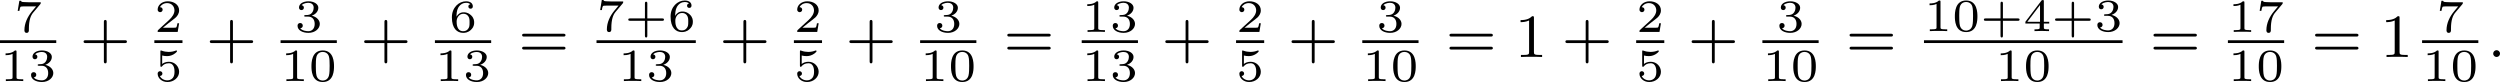 <?xml version='1.0' encoding='UTF-8'?>
<!-- This file was generated by dvisvgm 2.13.3 -->
<svg version='1.1' xmlns='http://www.w3.org/2000/svg' xmlns:xlink='http://www.w3.org/1999/xlink' width='649.414pt' height='21.305pt' viewBox='31.945 21.731 649.414 21.305'>
<defs>
<path id='g0-58' d='M1.618-.438C1.618-.709 1.395-.885 1.18-.885C.925-.885 .733-.677 .733-.446C.733-.175 .956 0 1.172 0C1.427 0 1.618-.207 1.618-.438Z'/>
<path id='g3-43' d='M3.475-1.809H5.818C5.93-1.809 6.105-1.809 6.105-1.993S5.93-2.176 5.818-2.176H3.475V-4.527C3.475-4.639 3.475-4.814 3.292-4.814S3.108-4.639 3.108-4.527V-2.176H.757C.646-2.176 .47-2.176 .47-1.993S.646-1.809 .757-1.809H3.108V.542C3.108 .654 3.108 .829 3.292 .829S3.475 .654 3.475 .542V-1.809Z'/>
<path id='g3-49' d='M2.503-5.077C2.503-5.292 2.487-5.3 2.271-5.3C1.945-4.981 1.522-4.79 .765-4.79V-4.527C.98-4.527 1.411-4.527 1.873-4.742V-.654C1.873-.359 1.849-.263 1.092-.263H.813V0C1.14-.024 1.825-.024 2.184-.024S3.236-.024 3.563 0V-.263H3.284C2.527-.263 2.503-.359 2.503-.654V-5.077Z'/>
<path id='g3-61' d='M5.826-2.654C5.946-2.654 6.105-2.654 6.105-2.837S5.914-3.021 5.794-3.021H.781C.662-3.021 .47-3.021 .47-2.837S.63-2.654 .749-2.654H5.826ZM5.794-.964C5.914-.964 6.105-.964 6.105-1.148S5.946-1.331 5.826-1.331H.749C.63-1.331 .47-1.331 .47-1.148S.662-.964 .781-.964H5.794Z'/>
<path id='g1-43' d='M2.947-1.339H4.878C4.961-1.339 5.111-1.339 5.111-1.494S4.961-1.65 4.878-1.65H2.947V-3.587C2.947-3.67 2.947-3.82 2.792-3.82S2.636-3.67 2.636-3.587V-1.65H.705C.622-1.65 .472-1.65 .472-1.494S.622-1.339 .705-1.339H2.636V.598C2.636 .681 2.636 .831 2.792 .831S2.947 .681 2.947 .598V-1.339Z'/>
<path id='g1-48' d='M3.288-1.907C3.288-2.343 3.288-3.975 1.823-3.975S.359-2.343 .359-1.907C.359-1.476 .359 .126 1.823 .126S3.288-1.476 3.288-1.907ZM1.823-.066C1.572-.066 1.166-.185 1.022-.681C.927-1.028 .927-1.614 .927-1.985C.927-2.385 .927-2.845 1.01-3.168C1.16-3.706 1.614-3.784 1.823-3.784C2.098-3.784 2.493-3.652 2.624-3.198C2.714-2.881 2.72-2.445 2.72-1.985C2.72-1.602 2.72-.998 2.618-.664C2.451-.143 2.02-.066 1.823-.066Z'/>
<path id='g1-49' d='M2.146-3.796C2.146-3.975 2.122-3.975 1.943-3.975C1.548-3.593 .938-3.593 .723-3.593V-3.359C.879-3.359 1.273-3.359 1.632-3.527V-.508C1.632-.311 1.632-.233 1.016-.233H.759V0C1.088-.024 1.554-.024 1.889-.024S2.69-.024 3.019 0V-.233H2.762C2.146-.233 2.146-.311 2.146-.508V-3.796Z'/>
<path id='g1-50' d='M3.216-1.118H2.995C2.983-1.034 2.923-.64 2.833-.574C2.792-.538 2.307-.538 2.224-.538H1.106L1.871-1.16C2.074-1.321 2.606-1.704 2.792-1.883C2.971-2.062 3.216-2.367 3.216-2.792C3.216-3.539 2.54-3.975 1.739-3.975C.968-3.975 .43-3.467 .43-2.905C.43-2.6 .687-2.564 .753-2.564C.903-2.564 1.076-2.672 1.076-2.887C1.076-3.019 .998-3.21 .735-3.21C.873-3.515 1.237-3.742 1.65-3.742C2.277-3.742 2.612-3.276 2.612-2.792C2.612-2.367 2.331-1.931 1.913-1.548L.496-.251C.436-.191 .43-.185 .43 0H3.031L3.216-1.118Z'/>
<path id='g1-51' d='M1.757-1.985C2.266-1.985 2.606-1.644 2.606-1.034C2.606-.377 2.212-.09 1.775-.09C1.614-.09 .998-.126 .729-.472C.962-.496 1.058-.652 1.058-.813C1.058-1.016 .915-1.154 .717-1.154C.556-1.154 .377-1.052 .377-.801C.377-.209 1.034 .126 1.793 .126C2.678 .126 3.27-.442 3.27-1.034C3.27-1.47 2.935-1.931 2.224-2.11C2.696-2.266 3.078-2.648 3.078-3.138C3.078-3.616 2.517-3.975 1.799-3.975C1.1-3.975 .568-3.652 .568-3.162C.568-2.905 .765-2.833 .885-2.833C1.04-2.833 1.201-2.941 1.201-3.15C1.201-3.335 1.07-3.443 .909-3.467C1.19-3.778 1.733-3.778 1.787-3.778C2.092-3.778 2.475-3.634 2.475-3.138C2.475-2.809 2.289-2.236 1.692-2.2C1.584-2.194 1.423-2.182 1.369-2.182C1.309-2.176 1.243-2.17 1.243-2.08C1.243-1.985 1.309-1.985 1.411-1.985H1.757Z'/>
<path id='g1-52' d='M3.371-.98V-1.213H2.672V-3.856C2.672-3.993 2.672-4.035 2.523-4.035C2.415-4.035 2.403-4.017 2.349-3.945L.275-1.213V-.98H2.134V-.502C2.134-.305 2.134-.233 1.632-.233H1.459V0C1.578-.006 2.14-.024 2.403-.024S3.228-.006 3.347 0V-.233H3.174C2.672-.233 2.672-.305 2.672-.502V-.98H3.371ZM2.176-3.383V-1.213H.532L2.176-3.383Z'/>
<path id='g1-53' d='M1.016-3.318C1.213-3.264 1.423-3.24 1.626-3.24C1.757-3.24 2.092-3.24 2.469-3.449C2.57-3.509 2.941-3.754 2.941-3.879C2.941-3.957 2.881-3.975 2.857-3.975C2.839-3.975 2.833-3.975 2.768-3.951C2.552-3.867 2.248-3.784 1.859-3.784C1.566-3.784 1.243-3.838 .974-3.939C.915-3.963 .891-3.975 .867-3.975C.783-3.975 .783-3.909 .783-3.814V-2.02C.783-1.919 .783-1.847 .891-1.847C.944-1.847 .962-1.871 1.004-1.919C1.154-2.11 1.417-2.313 1.883-2.313C2.618-2.313 2.618-1.417 2.618-1.225C2.618-.992 2.6-.658 2.403-.412C2.218-.185 1.943-.09 1.686-.09C1.273-.09 .861-.317 .717-.664C1.01-.669 1.046-.903 1.046-.974C1.046-1.136 .921-1.279 .735-1.279C.681-1.279 .43-1.249 .43-.95C.43-.4 .95 .126 1.704 .126C2.523 .126 3.216-.454 3.216-1.201C3.216-1.883 2.666-2.505 1.895-2.505C1.506-2.505 1.207-2.379 1.016-2.218V-3.318Z'/>
<path id='g1-54' d='M.974-1.979C.98-2.277 .992-2.774 1.201-3.144C1.465-3.599 1.859-3.778 2.218-3.778C2.355-3.778 2.63-3.754 2.774-3.587C2.552-3.551 2.517-3.395 2.517-3.3C2.517-3.144 2.624-3.013 2.803-3.013S3.096-3.126 3.096-3.312C3.096-3.676 2.821-3.975 2.212-3.975C1.285-3.975 .377-3.168 .377-1.895C.377-.442 1.052 .126 1.841 .126C2.074 .126 2.481 .09 2.845-.263C3.037-.454 3.27-.693 3.27-1.219C3.27-1.423 3.246-1.805 2.881-2.146C2.672-2.337 2.409-2.546 1.901-2.546C1.482-2.546 1.178-2.331 .974-1.979ZM1.835-.09C.992-.09 .992-1.118 .992-1.351C.992-1.865 1.333-2.355 1.871-2.355C2.182-2.355 2.361-2.23 2.505-2.038C2.672-1.805 2.672-1.536 2.672-1.219C2.672-.807 2.66-.604 2.457-.365C2.313-.185 2.122-.09 1.835-.09Z'/>
<path id='g1-55' d='M3.413-3.61C3.467-3.67 3.467-3.682 3.467-3.85H1.925C1.68-3.85 1.536-3.856 1.303-3.873C1.01-3.891 .938-3.897 .909-4.041H.687L.472-2.732H.693C.711-2.857 .771-3.21 .861-3.276C.909-3.312 1.423-3.312 1.512-3.312H2.863C2.798-3.228 2.475-2.845 2.331-2.672C1.751-1.973 1.345-1.124 1.345-.215C1.345-.161 1.345 .126 1.632 .126C1.925 .126 1.925-.149 1.925-.227V-.395C1.925-1.542 2.17-2.128 2.469-2.487L3.413-3.61Z'/>
</defs>
<g id='page2' transform='matrix(2 0 0 2 0 0)'>
<use x='17.799' y='15.009' xlink:href='#g1-55'/>
<rect x='15.973' y='16.095' height='.359' width='7.306'/>
<use x='15.973' y='21.393' xlink:href='#g1-49'/>
<use x='19.626' y='21.393' xlink:href='#g1-51'/>
<use x='26.356' y='18.267' xlink:href='#g3-43'/>
<use x='36.02' y='15.009' xlink:href='#g1-50'/>
<rect x='36.02' y='16.095' height='.359' width='3.653'/>
<use x='36.02' y='21.393' xlink:href='#g1-53'/>
<use x='42.75' y='18.267' xlink:href='#g3-43'/>
<use x='54.24' y='15.009' xlink:href='#g1-51'/>
<rect x='52.414' y='16.095' height='.359' width='7.306'/>
<use x='52.414' y='21.393' xlink:href='#g1-49'/>
<use x='56.067' y='21.393' xlink:href='#g1-48'/>
<use x='62.797' y='18.267' xlink:href='#g3-43'/>
<use x='74.288' y='15.009' xlink:href='#g1-54'/>
<rect x='72.461' y='16.095' height='.359' width='7.306'/>
<use x='72.461' y='21.393' xlink:href='#g1-49'/>
<use x='76.114' y='21.393' xlink:href='#g1-51'/>
<use x='83.315' y='18.267' xlink:href='#g3-61'/>
<use x='93.449' y='14.906' xlink:href='#g1-55'/>
<use x='97.102' y='14.906' xlink:href='#g1-43'/>
<use x='102.692' y='14.906' xlink:href='#g1-54'/>
<rect x='93.449' y='16.095' height='.359' width='12.896'/>
<use x='96.244' y='21.393' xlink:href='#g1-49'/>
<use x='99.897' y='21.393' xlink:href='#g1-51'/>
<use x='109.422' y='18.267' xlink:href='#g3-43'/>
<use x='119.086' y='15.009' xlink:href='#g1-50'/>
<rect x='119.086' y='16.095' height='.359' width='3.653'/>
<use x='119.086' y='21.393' xlink:href='#g1-53'/>
<use x='125.817' y='18.267' xlink:href='#g3-43'/>
<use x='137.307' y='15.009' xlink:href='#g1-51'/>
<rect x='135.48' y='16.095' height='.359' width='7.306'/>
<use x='135.48' y='21.393' xlink:href='#g1-49'/>
<use x='139.133' y='21.393' xlink:href='#g1-48'/>
<use x='146.334' y='18.267' xlink:href='#g3-61'/>
<use x='156.468' y='15.009' xlink:href='#g1-49'/>
<use x='160.121' y='15.009' xlink:href='#g1-51'/>
<rect x='156.468' y='16.095' height='.359' width='7.306'/>
<use x='156.468' y='21.393' xlink:href='#g1-49'/>
<use x='160.121' y='21.393' xlink:href='#g1-51'/>
<use x='166.852' y='18.267' xlink:href='#g3-43'/>
<use x='176.515' y='15.009' xlink:href='#g1-50'/>
<rect x='176.515' y='16.095' height='.359' width='3.653'/>
<use x='176.515' y='21.393' xlink:href='#g1-53'/>
<use x='183.246' y='18.267' xlink:href='#g3-43'/>
<use x='194.736' y='15.009' xlink:href='#g1-51'/>
<rect x='192.91' y='16.095' height='.359' width='7.306'/>
<use x='192.91' y='21.393' xlink:href='#g1-49'/>
<use x='196.563' y='21.393' xlink:href='#g1-48'/>
<use x='203.763' y='18.267' xlink:href='#g3-61'/>
<use x='212.702' y='18.267' xlink:href='#g3-49'/>
<use x='218.818' y='18.267' xlink:href='#g3-43'/>
<use x='228.482' y='15.009' xlink:href='#g1-50'/>
<rect x='228.482' y='16.095' height='.359' width='3.653'/>
<use x='228.482' y='21.393' xlink:href='#g1-53'/>
<use x='235.212' y='18.267' xlink:href='#g3-43'/>
<use x='246.703' y='15.009' xlink:href='#g1-51'/>
<rect x='244.876' y='16.095' height='.359' width='7.306'/>
<use x='244.876' y='21.393' xlink:href='#g1-49'/>
<use x='248.529' y='21.393' xlink:href='#g1-48'/>
<use x='255.73' y='18.267' xlink:href='#g3-61'/>
<use x='265.864' y='14.906' xlink:href='#g1-49'/>
<use x='269.517' y='14.906' xlink:href='#g1-48'/>
<use x='273.17' y='14.906' xlink:href='#g1-43'/>
<use x='278.76' y='14.906' xlink:href='#g1-52'/>
<use x='282.413' y='14.906' xlink:href='#g1-43'/>
<use x='288.003' y='14.906' xlink:href='#g1-51'/>
<rect x='265.864' y='16.095' height='.359' width='25.792'/>
<use x='275.107' y='21.393' xlink:href='#g1-49'/>
<use x='278.76' y='21.393' xlink:href='#g1-48'/>
<use x='295.204' y='18.267' xlink:href='#g3-61'/>
<use x='305.338' y='15.009' xlink:href='#g1-49'/>
<use x='308.991' y='15.009' xlink:href='#g1-55'/>
<rect x='305.338' y='16.095' height='.359' width='7.306'/>
<use x='305.338' y='21.393' xlink:href='#g1-49'/>
<use x='308.991' y='21.393' xlink:href='#g1-48'/>
<use x='316.192' y='18.267' xlink:href='#g3-61'/>
<use x='325.131' y='18.267' xlink:href='#g3-49'/>
<use x='332.387' y='15.009' xlink:href='#g1-55'/>
<rect x='330.56' y='16.095' height='.359' width='7.306'/>
<use x='330.56' y='21.393' xlink:href='#g1-49'/>
<use x='334.213' y='21.393' xlink:href='#g1-48'/>
<use x='339.062' y='18.267' xlink:href='#g0-58'/>
</g>
</svg>